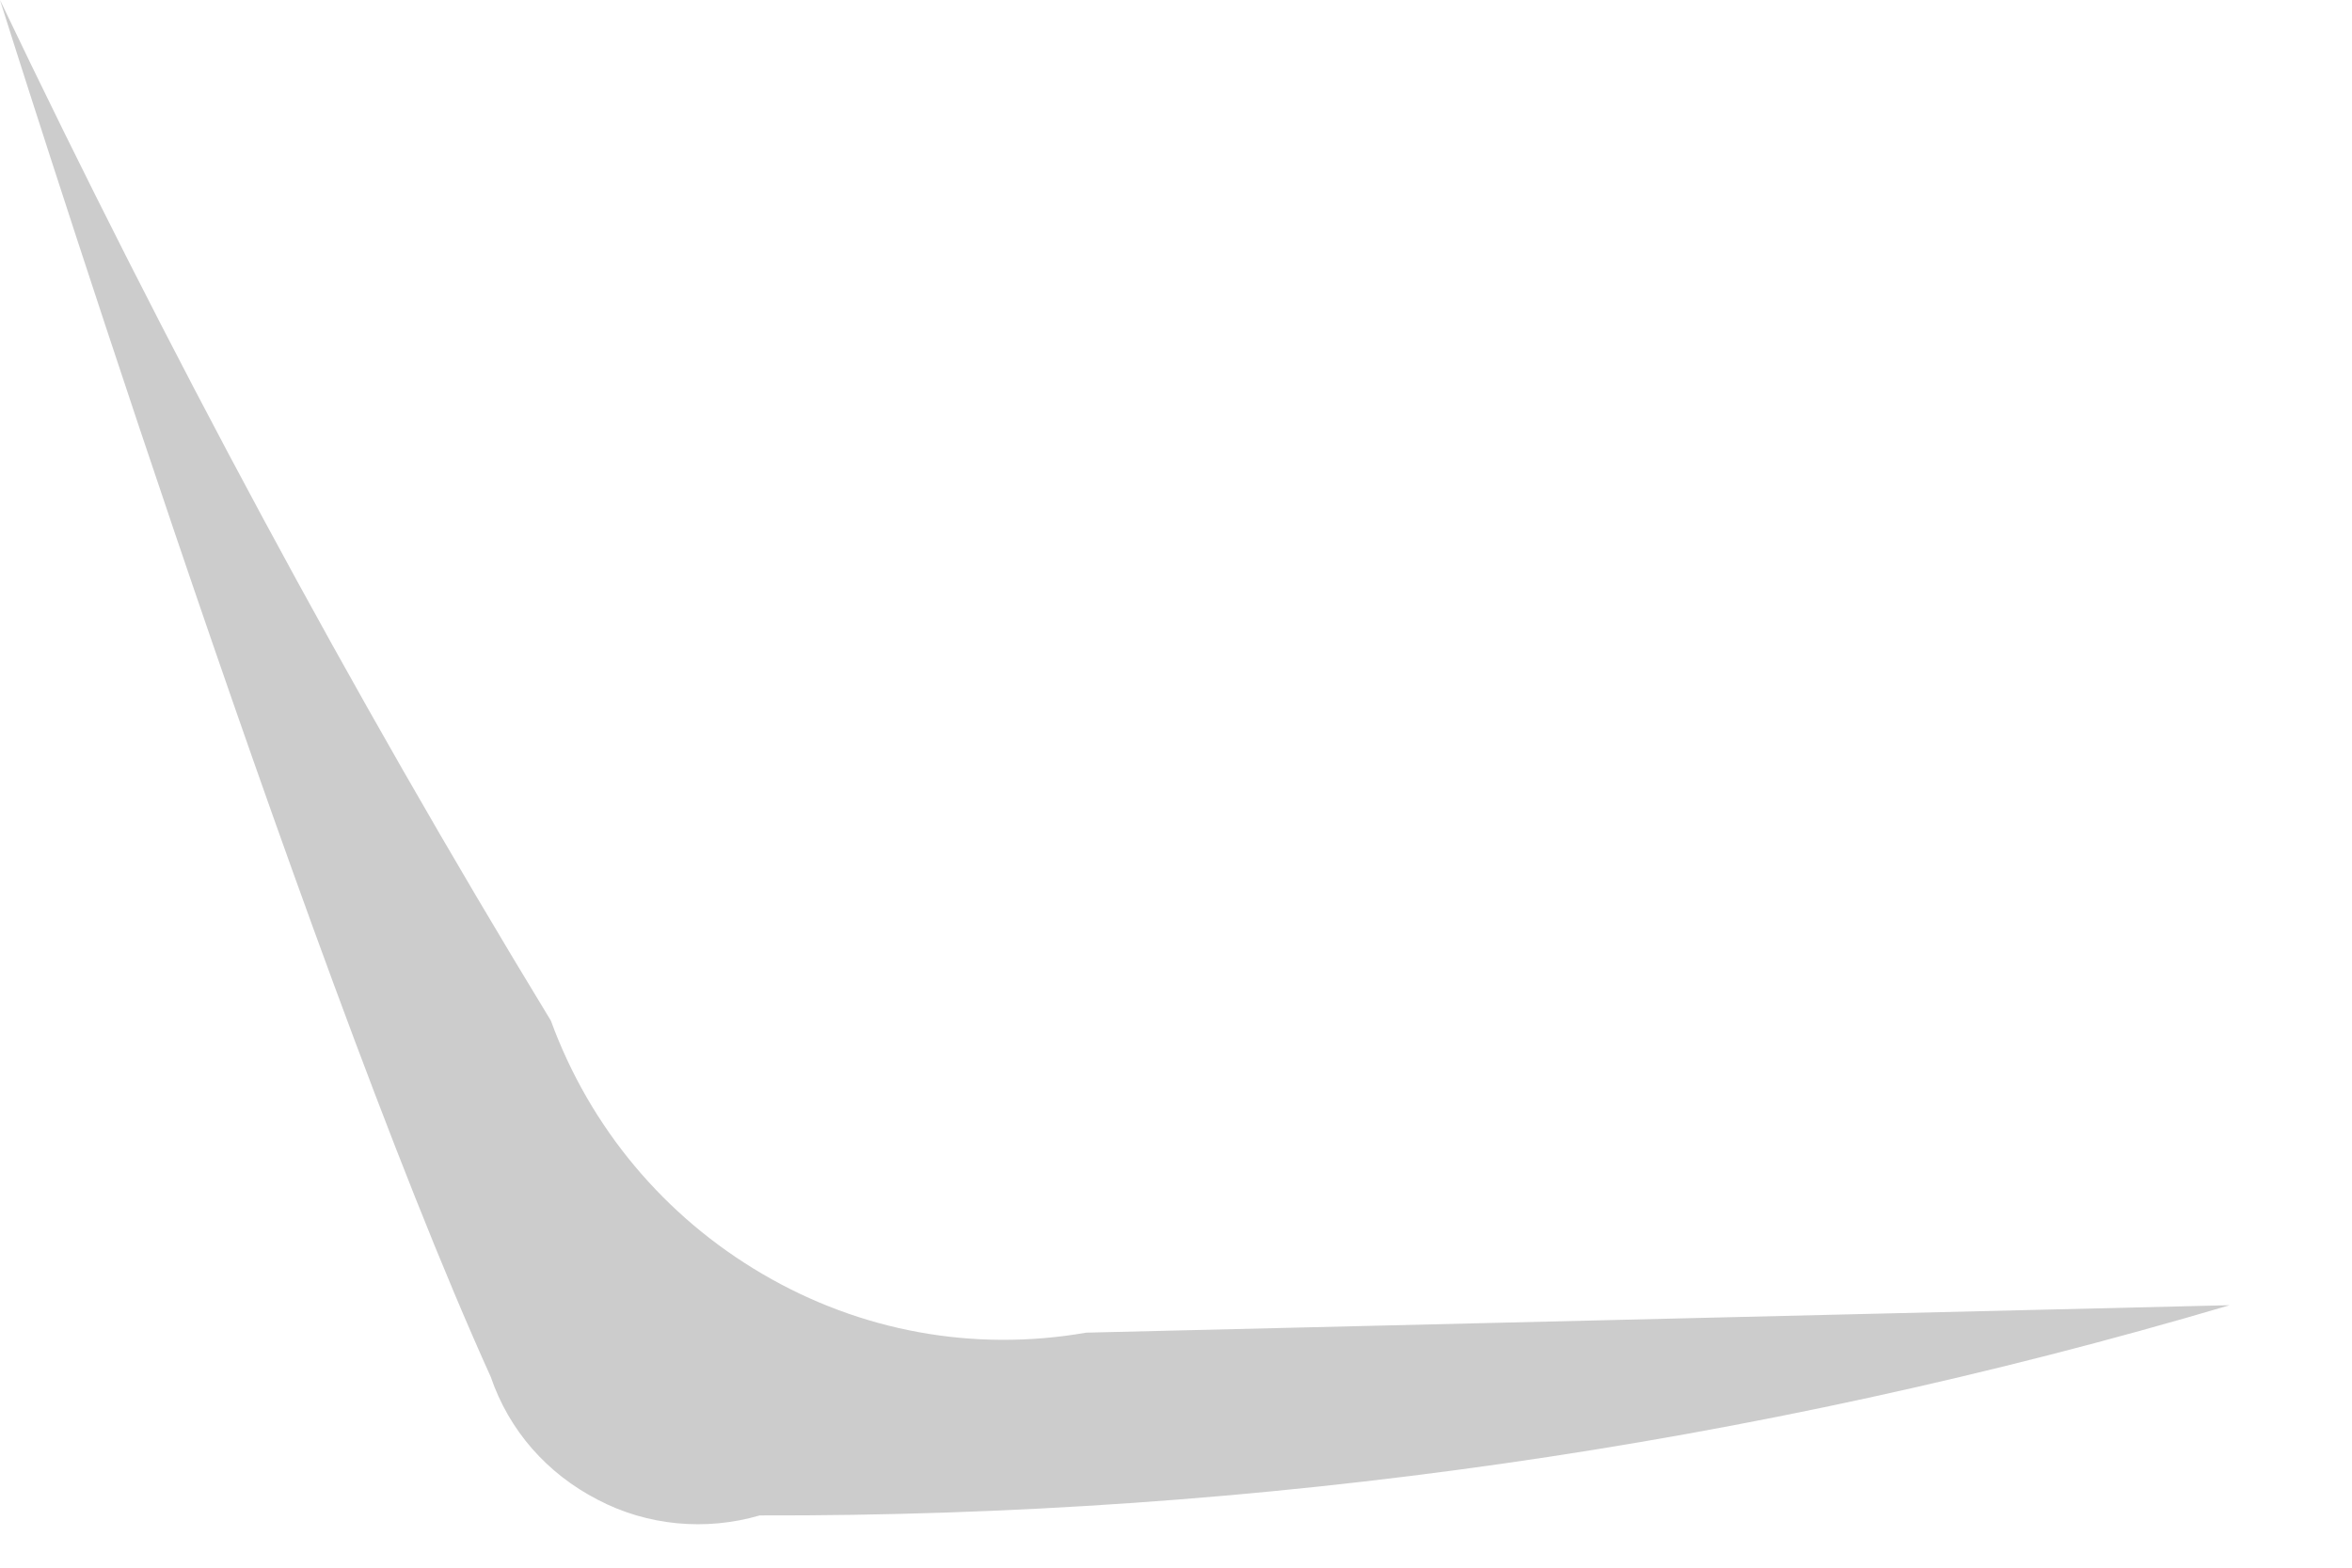 <?xml version="1.0" encoding="utf-8"?>
<svg xmlns="http://www.w3.org/2000/svg" fill="none" height="100%" overflow="visible" preserveAspectRatio="none" style="display: block;" viewBox="0 0 18 12" width="100%">
<path d="M17.053 9.991L8.312 10.201C7.452 10.351 6.583 10.191 5.834 9.751C5.085 9.312 4.515 8.632 4.216 7.813C2.677 5.285 1.279 2.678 0 0C0 0 2.308 7.343 3.756 10.54C3.896 10.95 4.186 11.28 4.575 11.48C4.955 11.68 5.404 11.72 5.814 11.6C9.62 11.61 13.416 11.07 17.063 9.991H17.053Z" fill="#040000" id="Vector" opacity="0.2"/>
</svg>